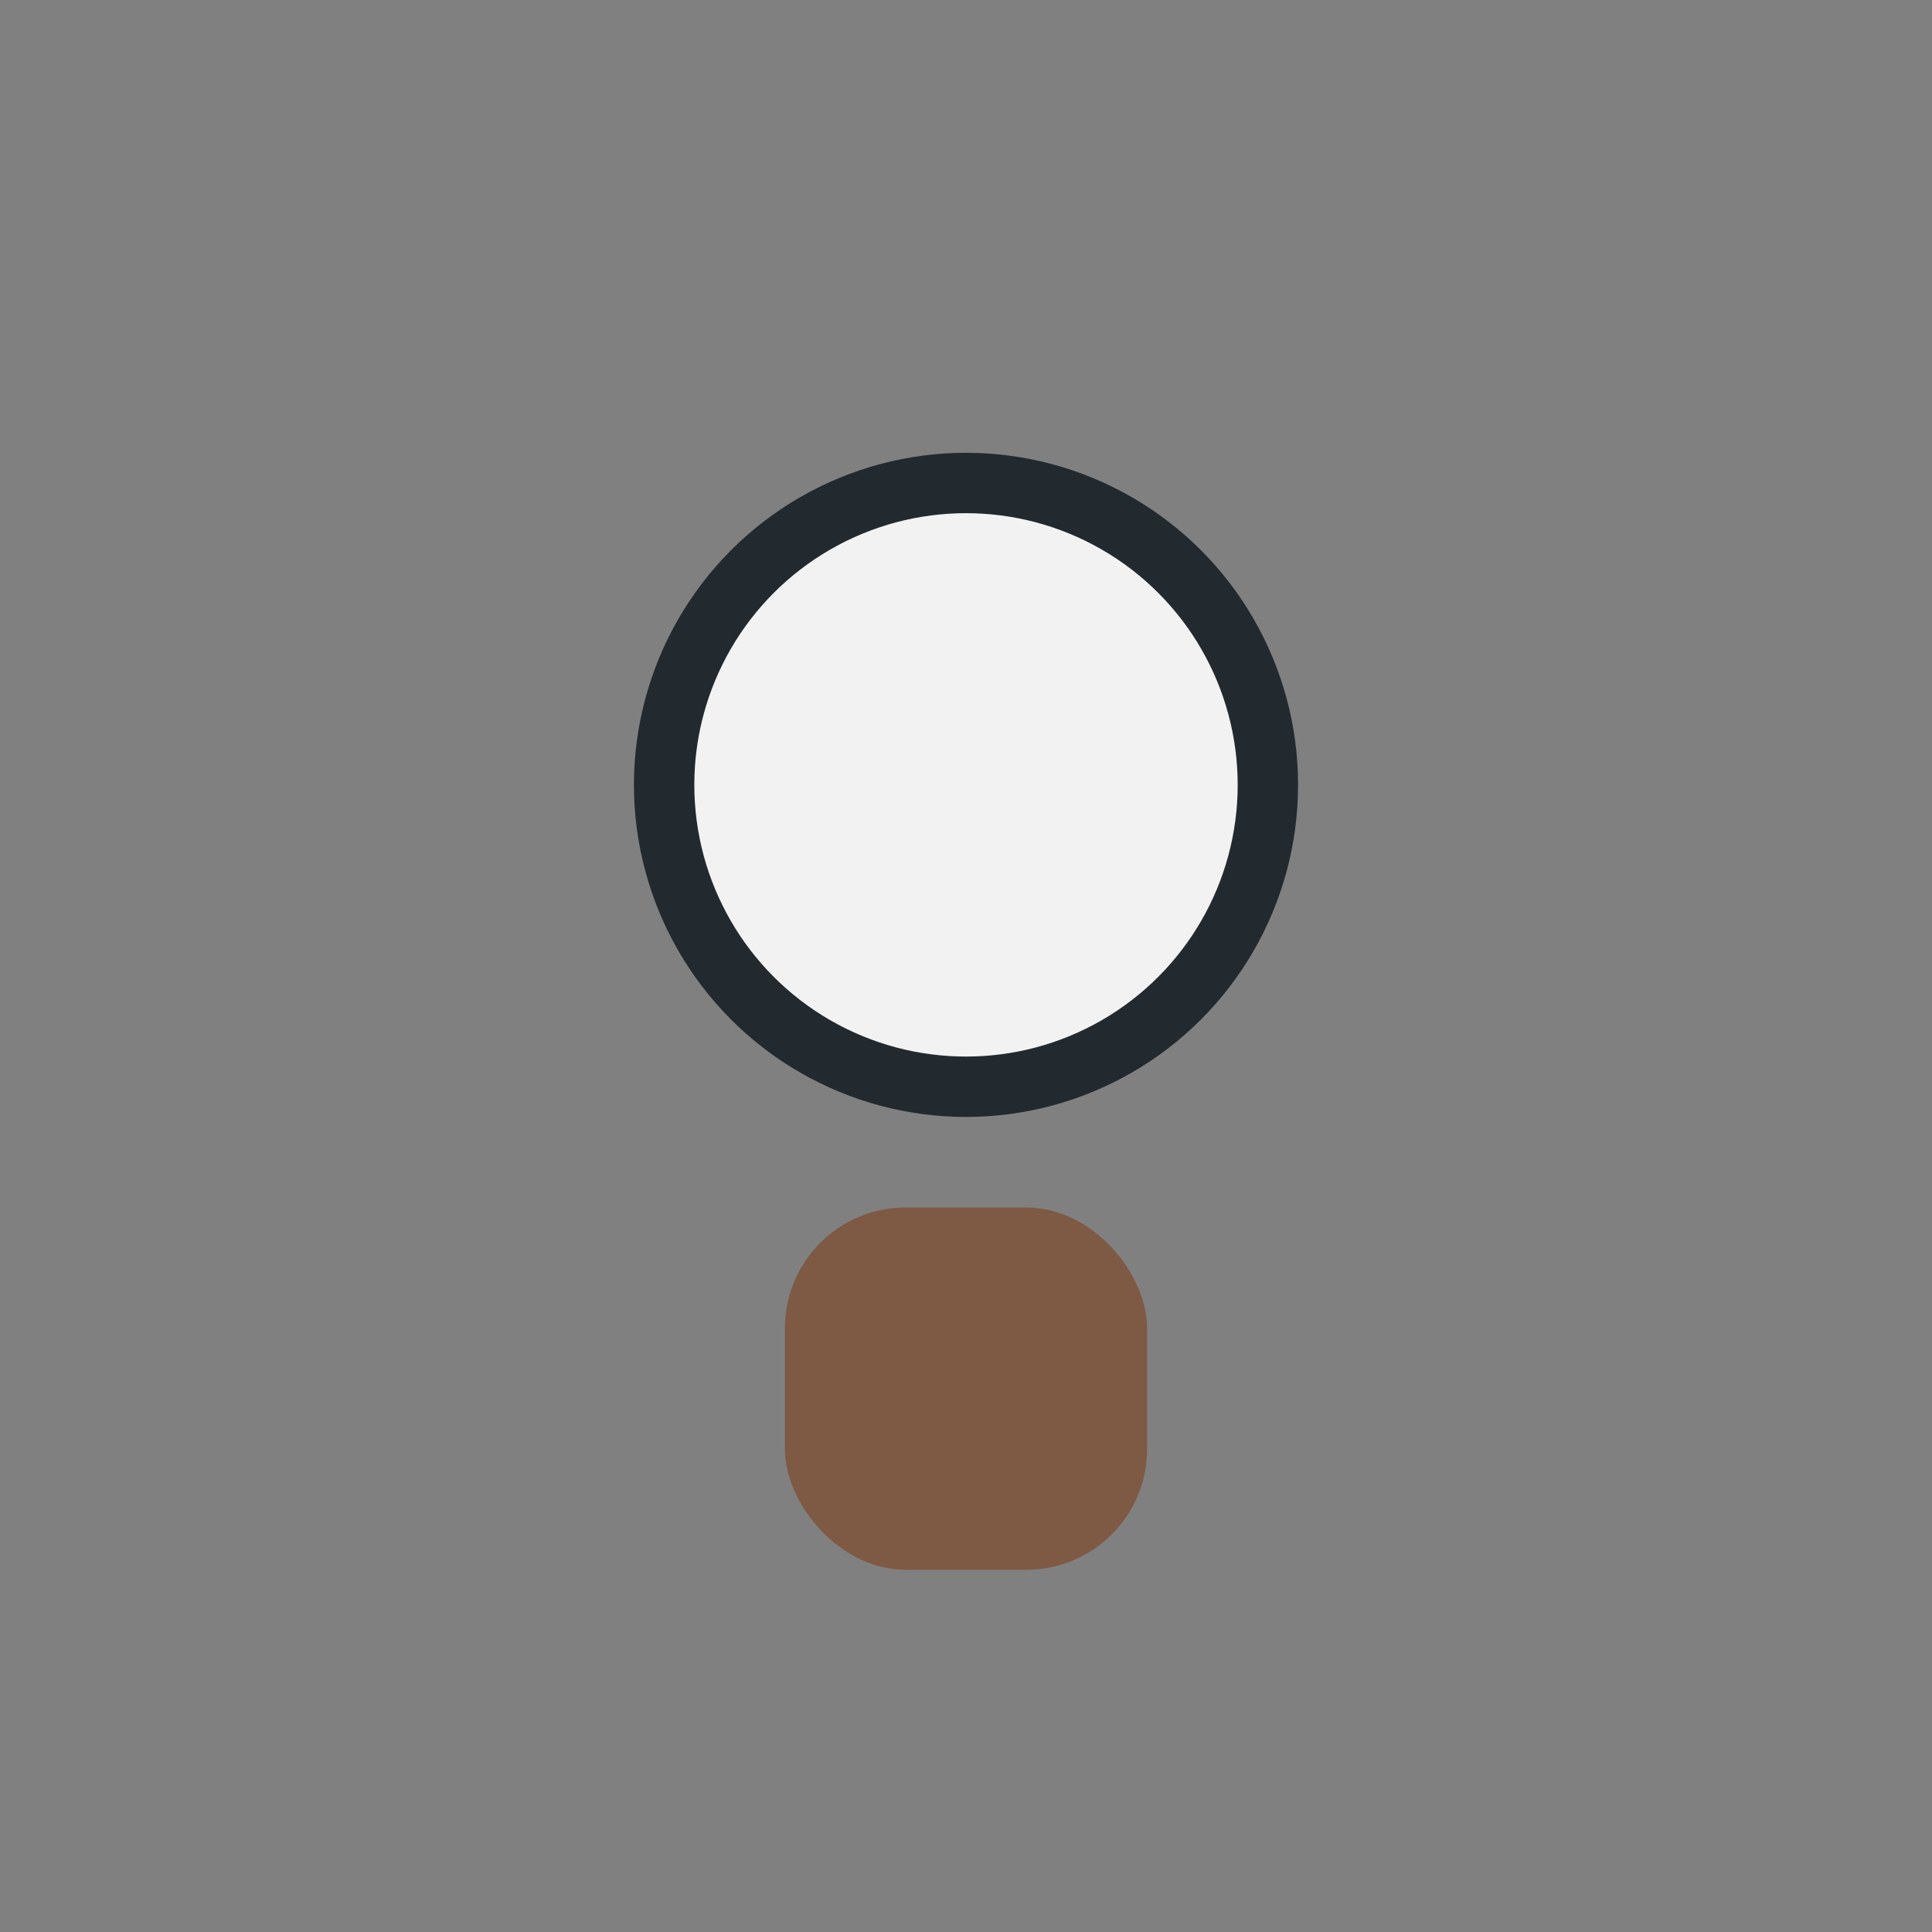<?xml version="1.0" encoding="UTF-8"?>
<svg xmlns="http://www.w3.org/2000/svg" width="32" height="32" viewBox="0 0 32 32"><rect x="0" y="0" width="32" height="32" fill="#808080" stroke="none"/><circle cx="16" cy="13" r="5" fill="#F2F2F2" stroke="#22292F"/><rect x="13" y="20" width="6" height="6" rx="2" fill="#7E5944"/></svg>